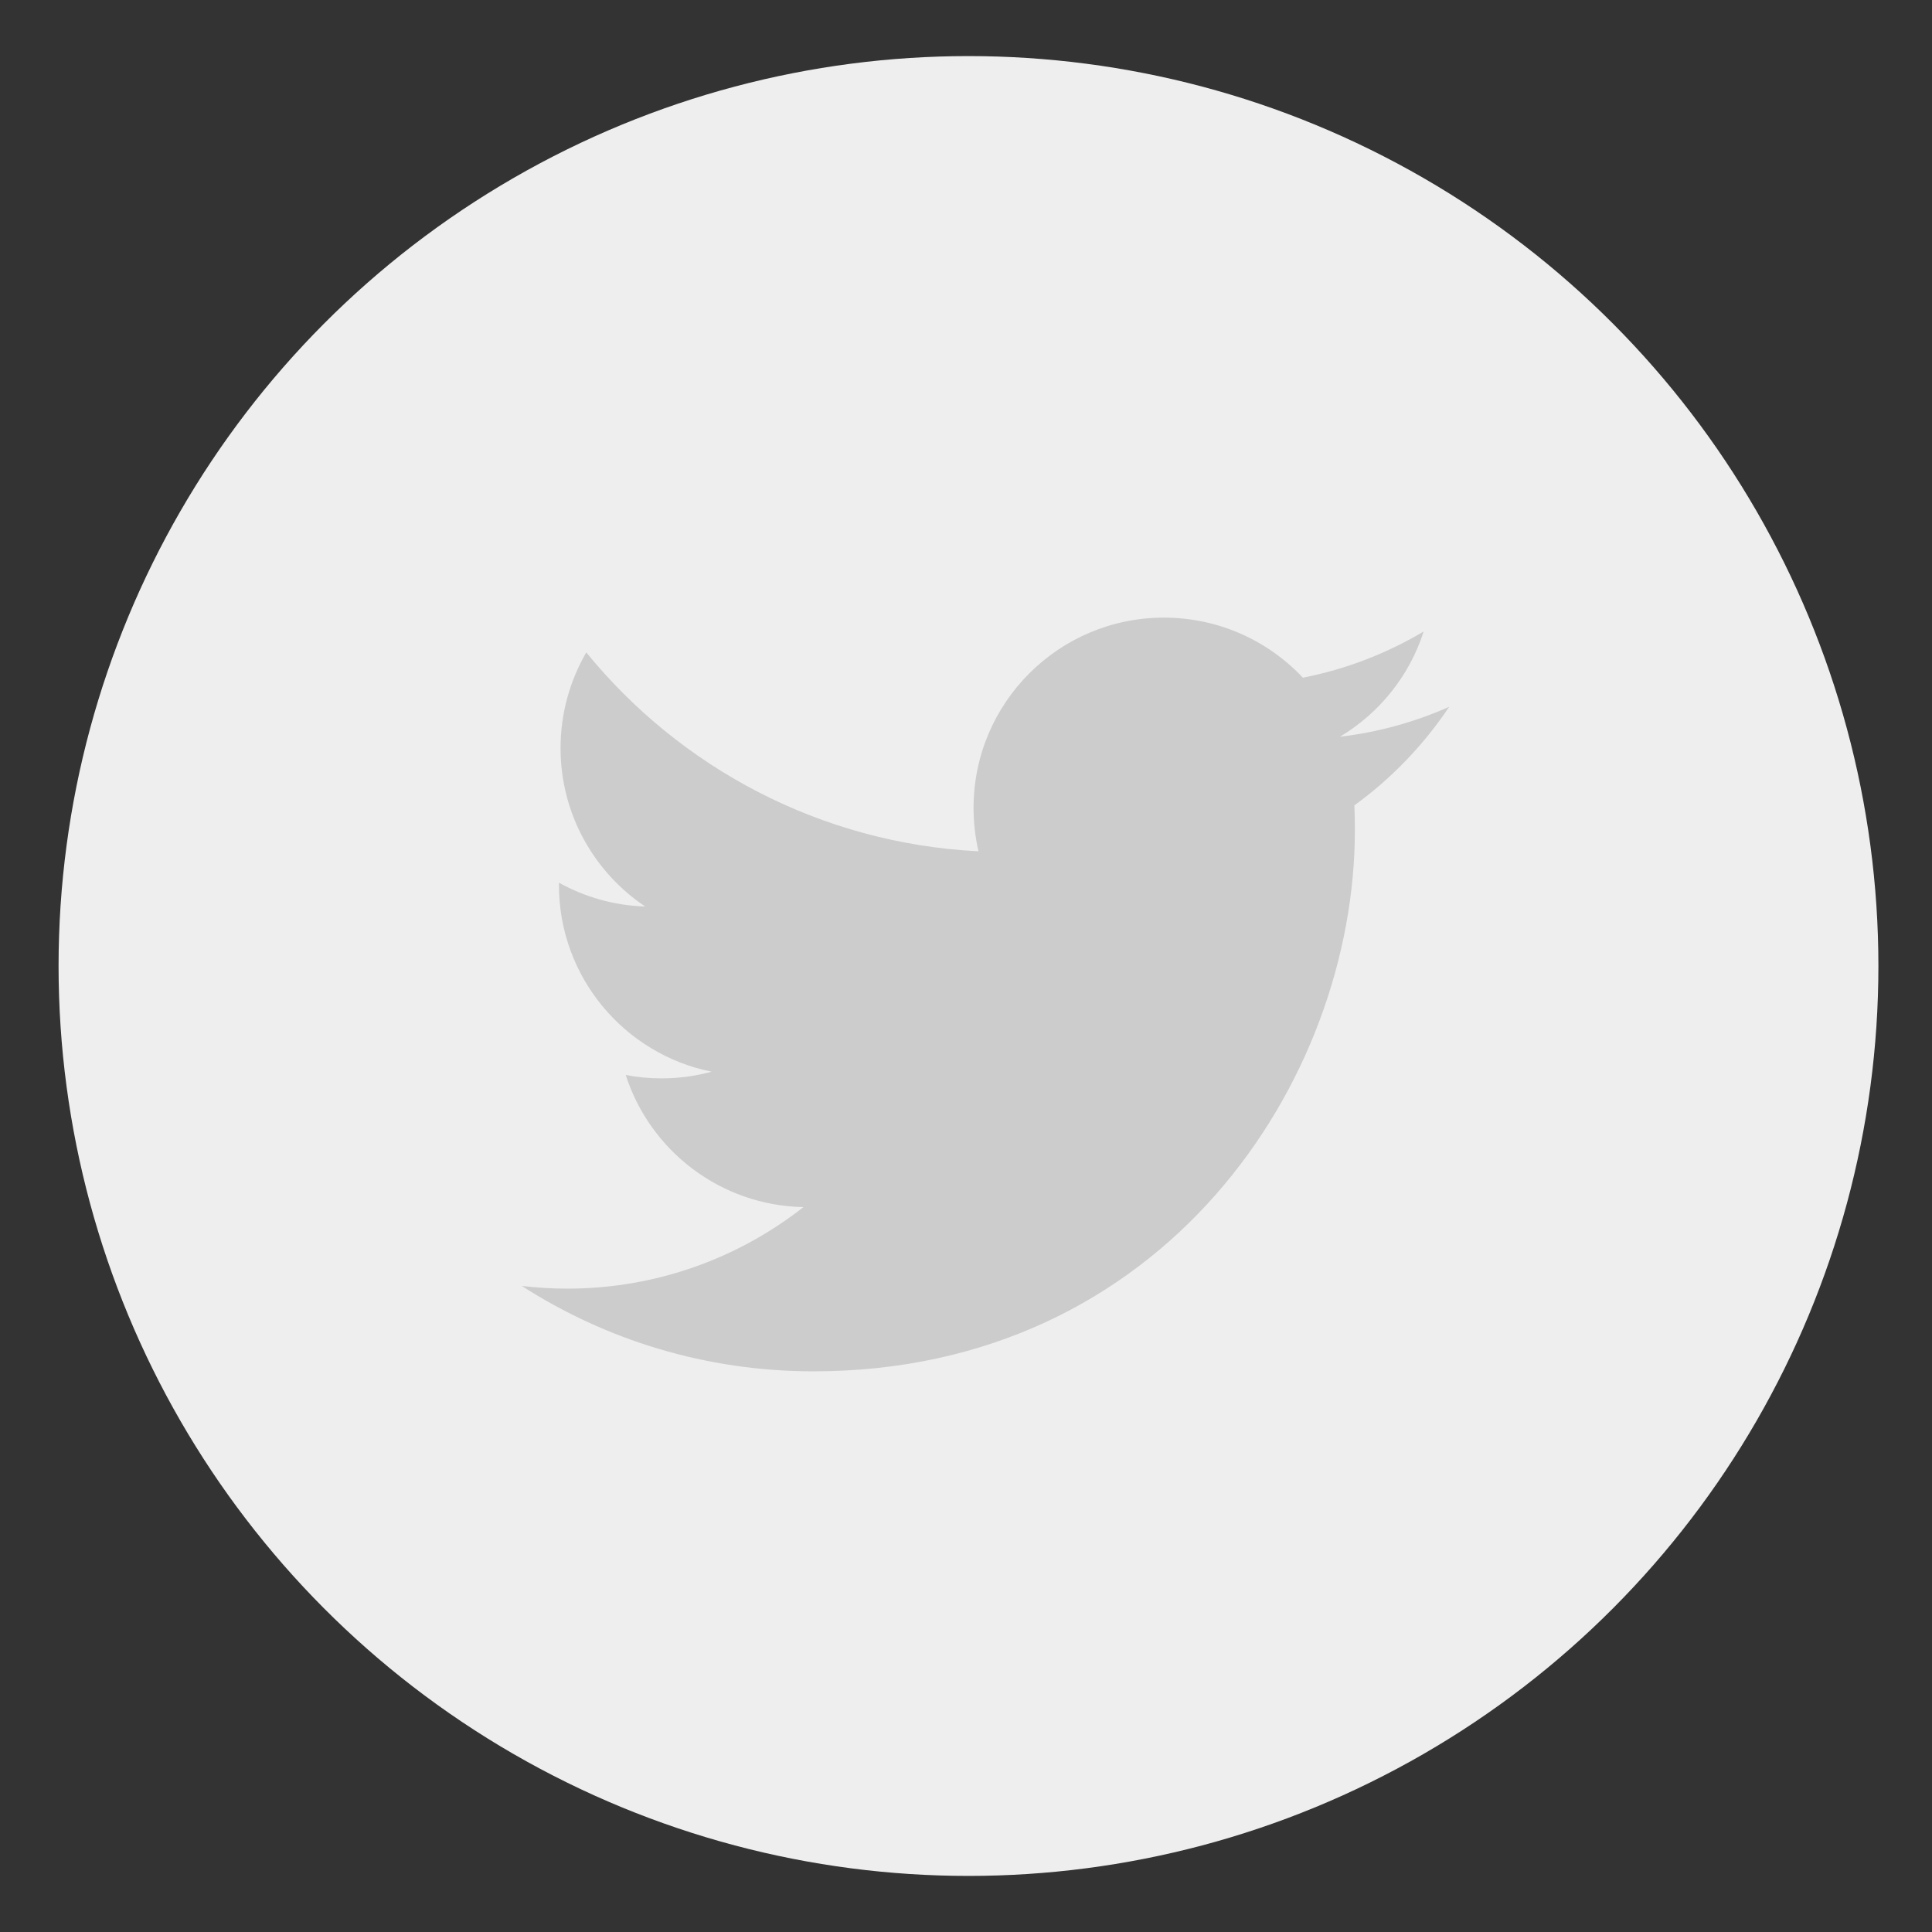 <?xml version="1.0" encoding="utf-8"?>
<!-- Generator: Adobe Illustrator 16.0.0, SVG Export Plug-In . SVG Version: 6.00 Build 0)  -->
<!DOCTYPE svg PUBLIC "-//W3C//DTD SVG 1.1//EN" "http://www.w3.org/Graphics/SVG/1.1/DTD/svg11.dtd">
<svg version="1.1" id="Layer_1" xmlns="http://www.w3.org/2000/svg" xmlns:xlink="http://www.w3.org/1999/xlink" x="0px" y="0px"
	 width="35px" height="35px" viewBox="0 0 35 35" enable-background="new 0 0 35 35" xml:space="preserve">
<rect x="0" y="0" width="35" height="35" fill="#333333" stroke="none"/>
<g>
	<g>
		<circle fill="#EEEEEE" cx="17.545" cy="17.5" r="16.484"/>
	</g>
</g>
<path fill="#CCCCCC" d="M26.254,12.804c-0.617,0.275-1.282,0.46-1.98,0.543c0.713-0.427,1.26-1.102,1.517-1.907
	c-0.666,0.396-1.402,0.683-2.188,0.837c-0.631-0.671-1.526-1.088-2.519-1.088c-1.902,0-3.447,1.543-3.447,3.446
	c0,0.271,0.031,0.534,0.089,0.787c-2.864-0.144-5.405-1.517-7.105-3.603c-0.295,0.51-0.466,1.102-0.466,1.734
	c0,1.195,0.609,2.25,1.533,2.869c-0.565-0.017-1.096-0.173-1.562-0.431v0.043c0,1.671,1.189,3.064,2.766,3.381
	c-0.289,0.078-0.594,0.121-0.909,0.121c-0.222,0-0.438-0.021-0.647-0.062c0.438,1.368,1.711,2.364,3.219,2.394
	c-1.179,0.925-2.665,1.477-4.281,1.477c-0.278,0-0.553-0.018-0.821-0.049c1.524,0.979,3.336,1.547,5.284,1.547
	c6.341,0,9.808-5.251,9.808-9.806c0-0.15-0.003-0.298-0.009-0.447C25.207,14.104,25.791,13.496,26.254,12.804z"/>
</svg>
